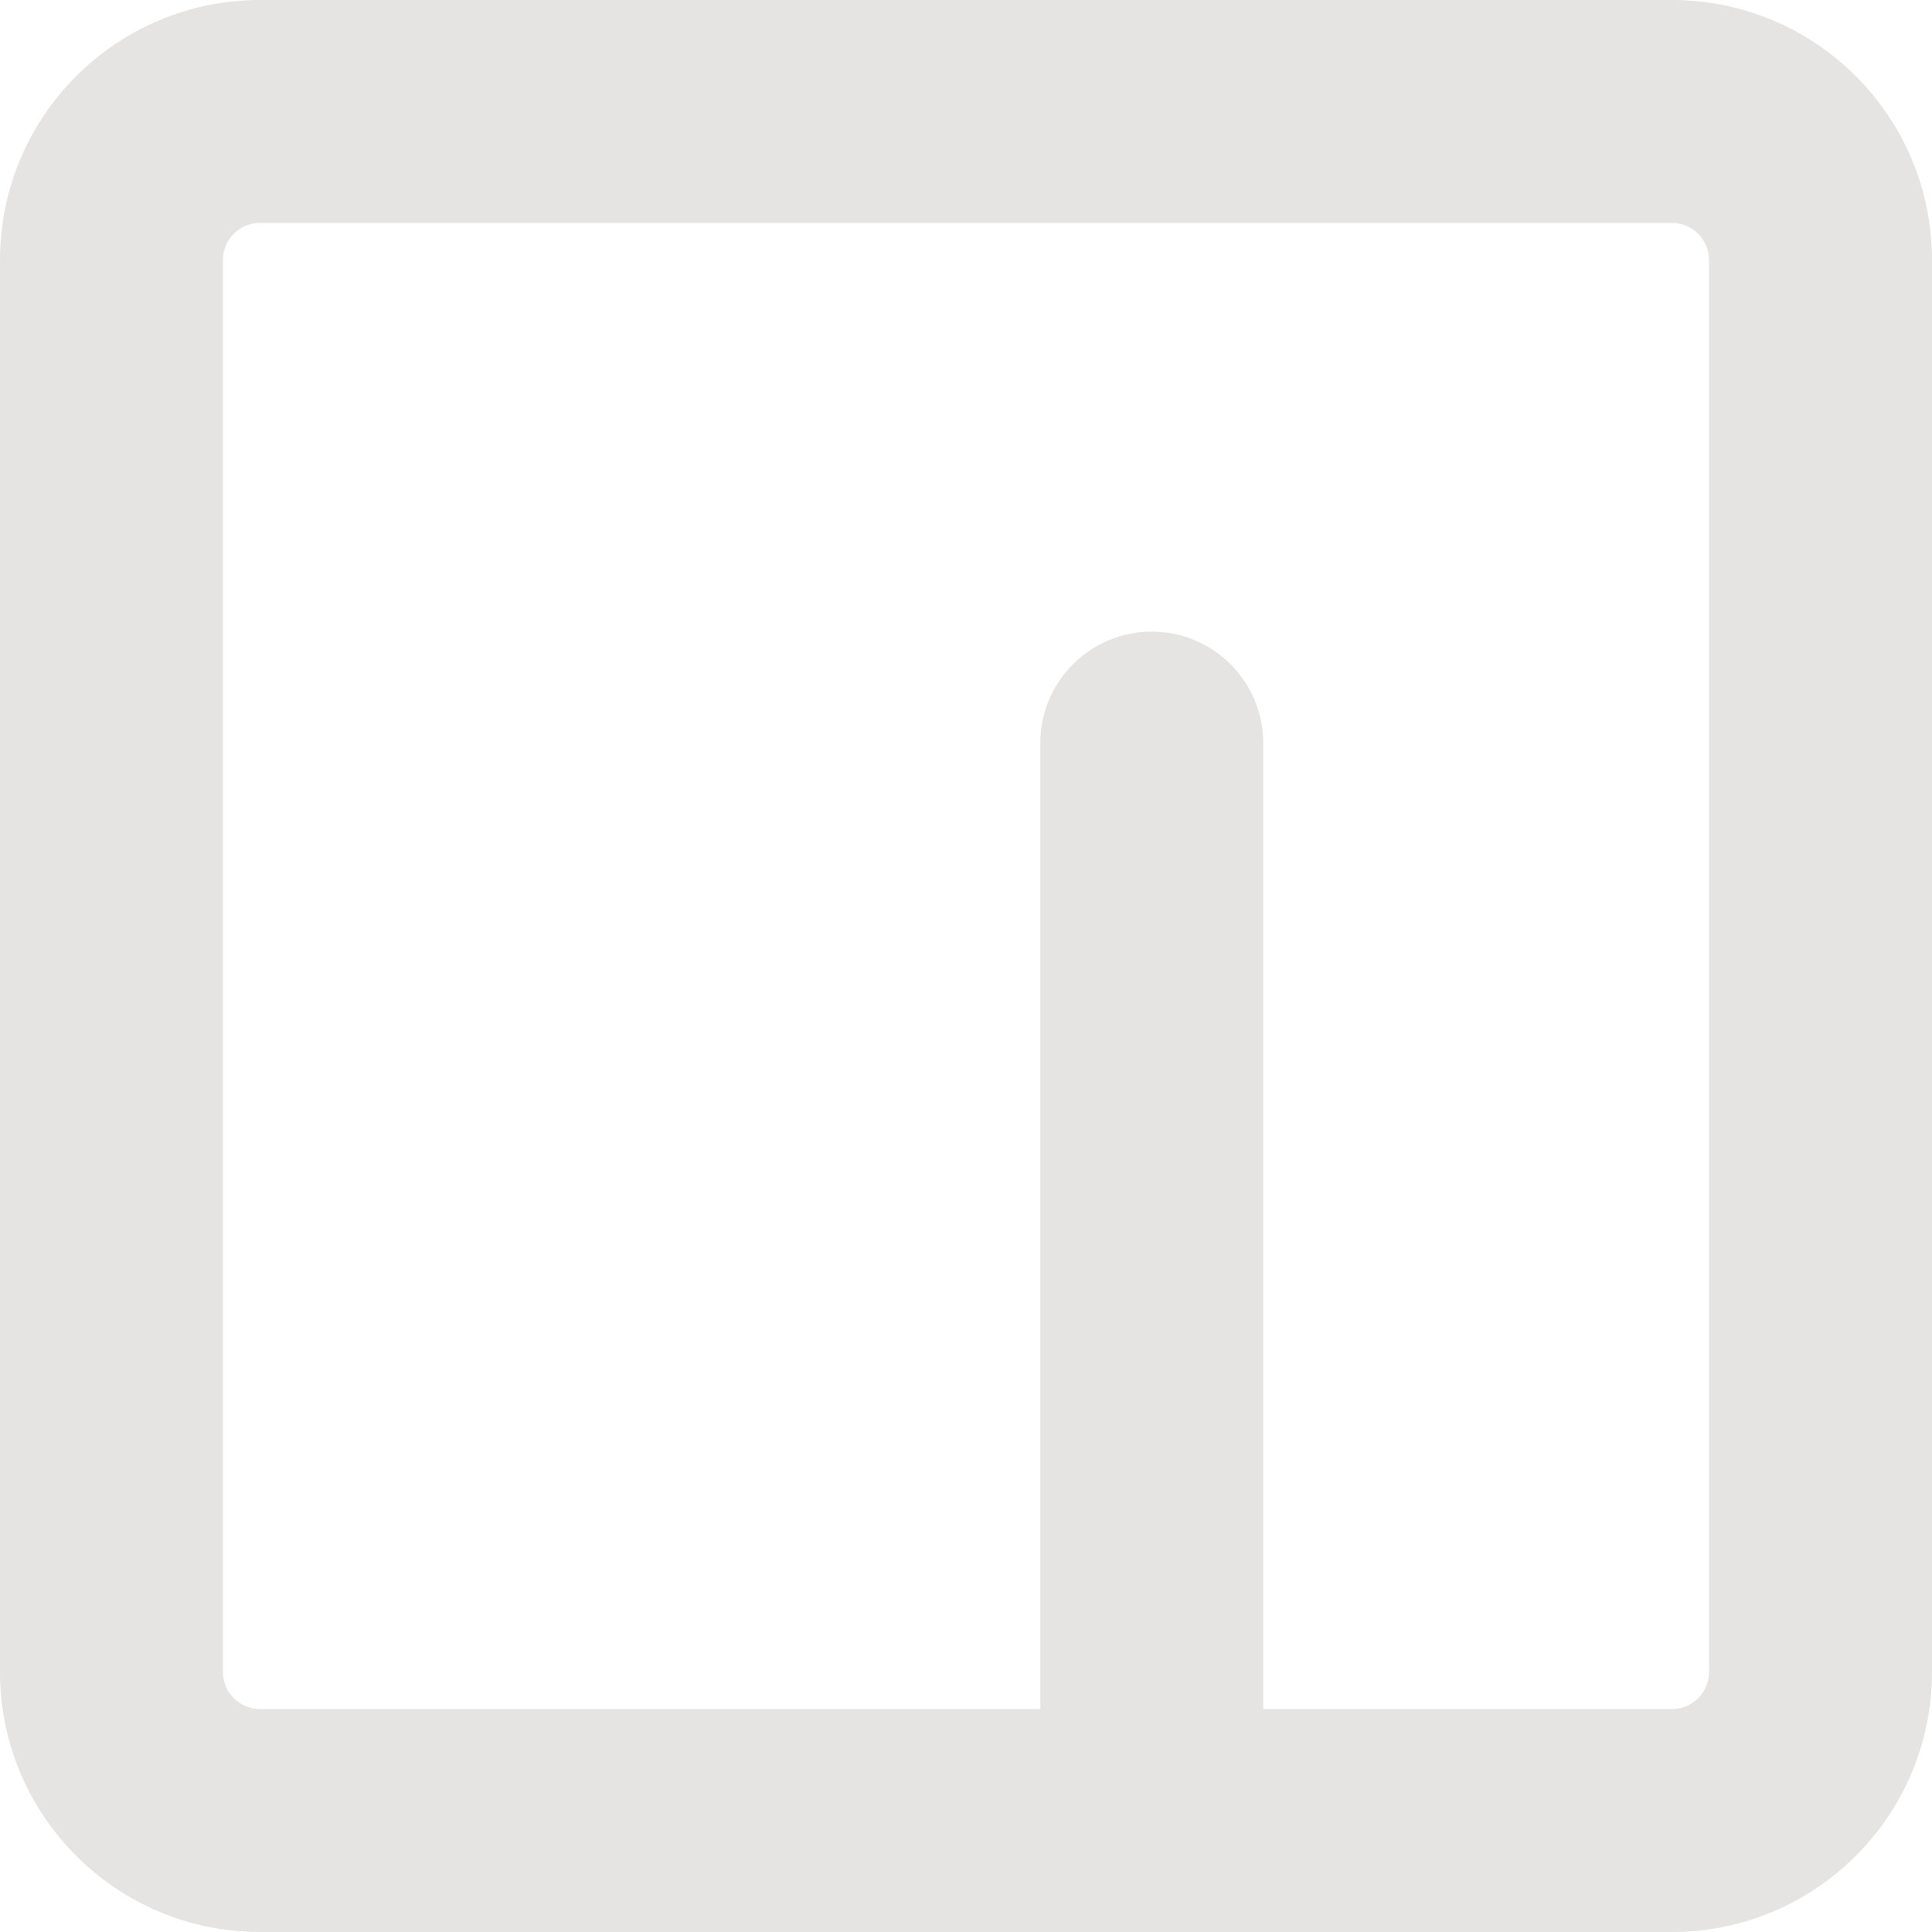 <svg width="261" height="261" viewBox="0 0 261 261" fill="#E5E4E2" xmlns="http://www.w3.org/2000/svg">
<path d="M0 35.135C0 15.73 15.73 0 35.135 0H225.866C245.269 0 261 15.73 261 35.135V225.866C261 245.269 245.269 261 225.866 261H35.135C15.73 261 0 245.269 0 225.866V35.135ZM35.135 30.115C32.362 30.115 30.115 32.362 30.115 35.135V225.866C30.115 228.638 32.362 230.884 35.135 230.884H140.538V100.385C140.538 92.069 147.28 85.327 155.596 85.327C163.912 85.327 170.653 92.069 170.653 100.385V230.884H225.866C228.638 230.884 230.884 228.638 230.884 225.866V35.135C230.884 32.362 228.638 30.115 225.866 30.115H35.135Z" fill="#E5E4E2"/>
</svg>
